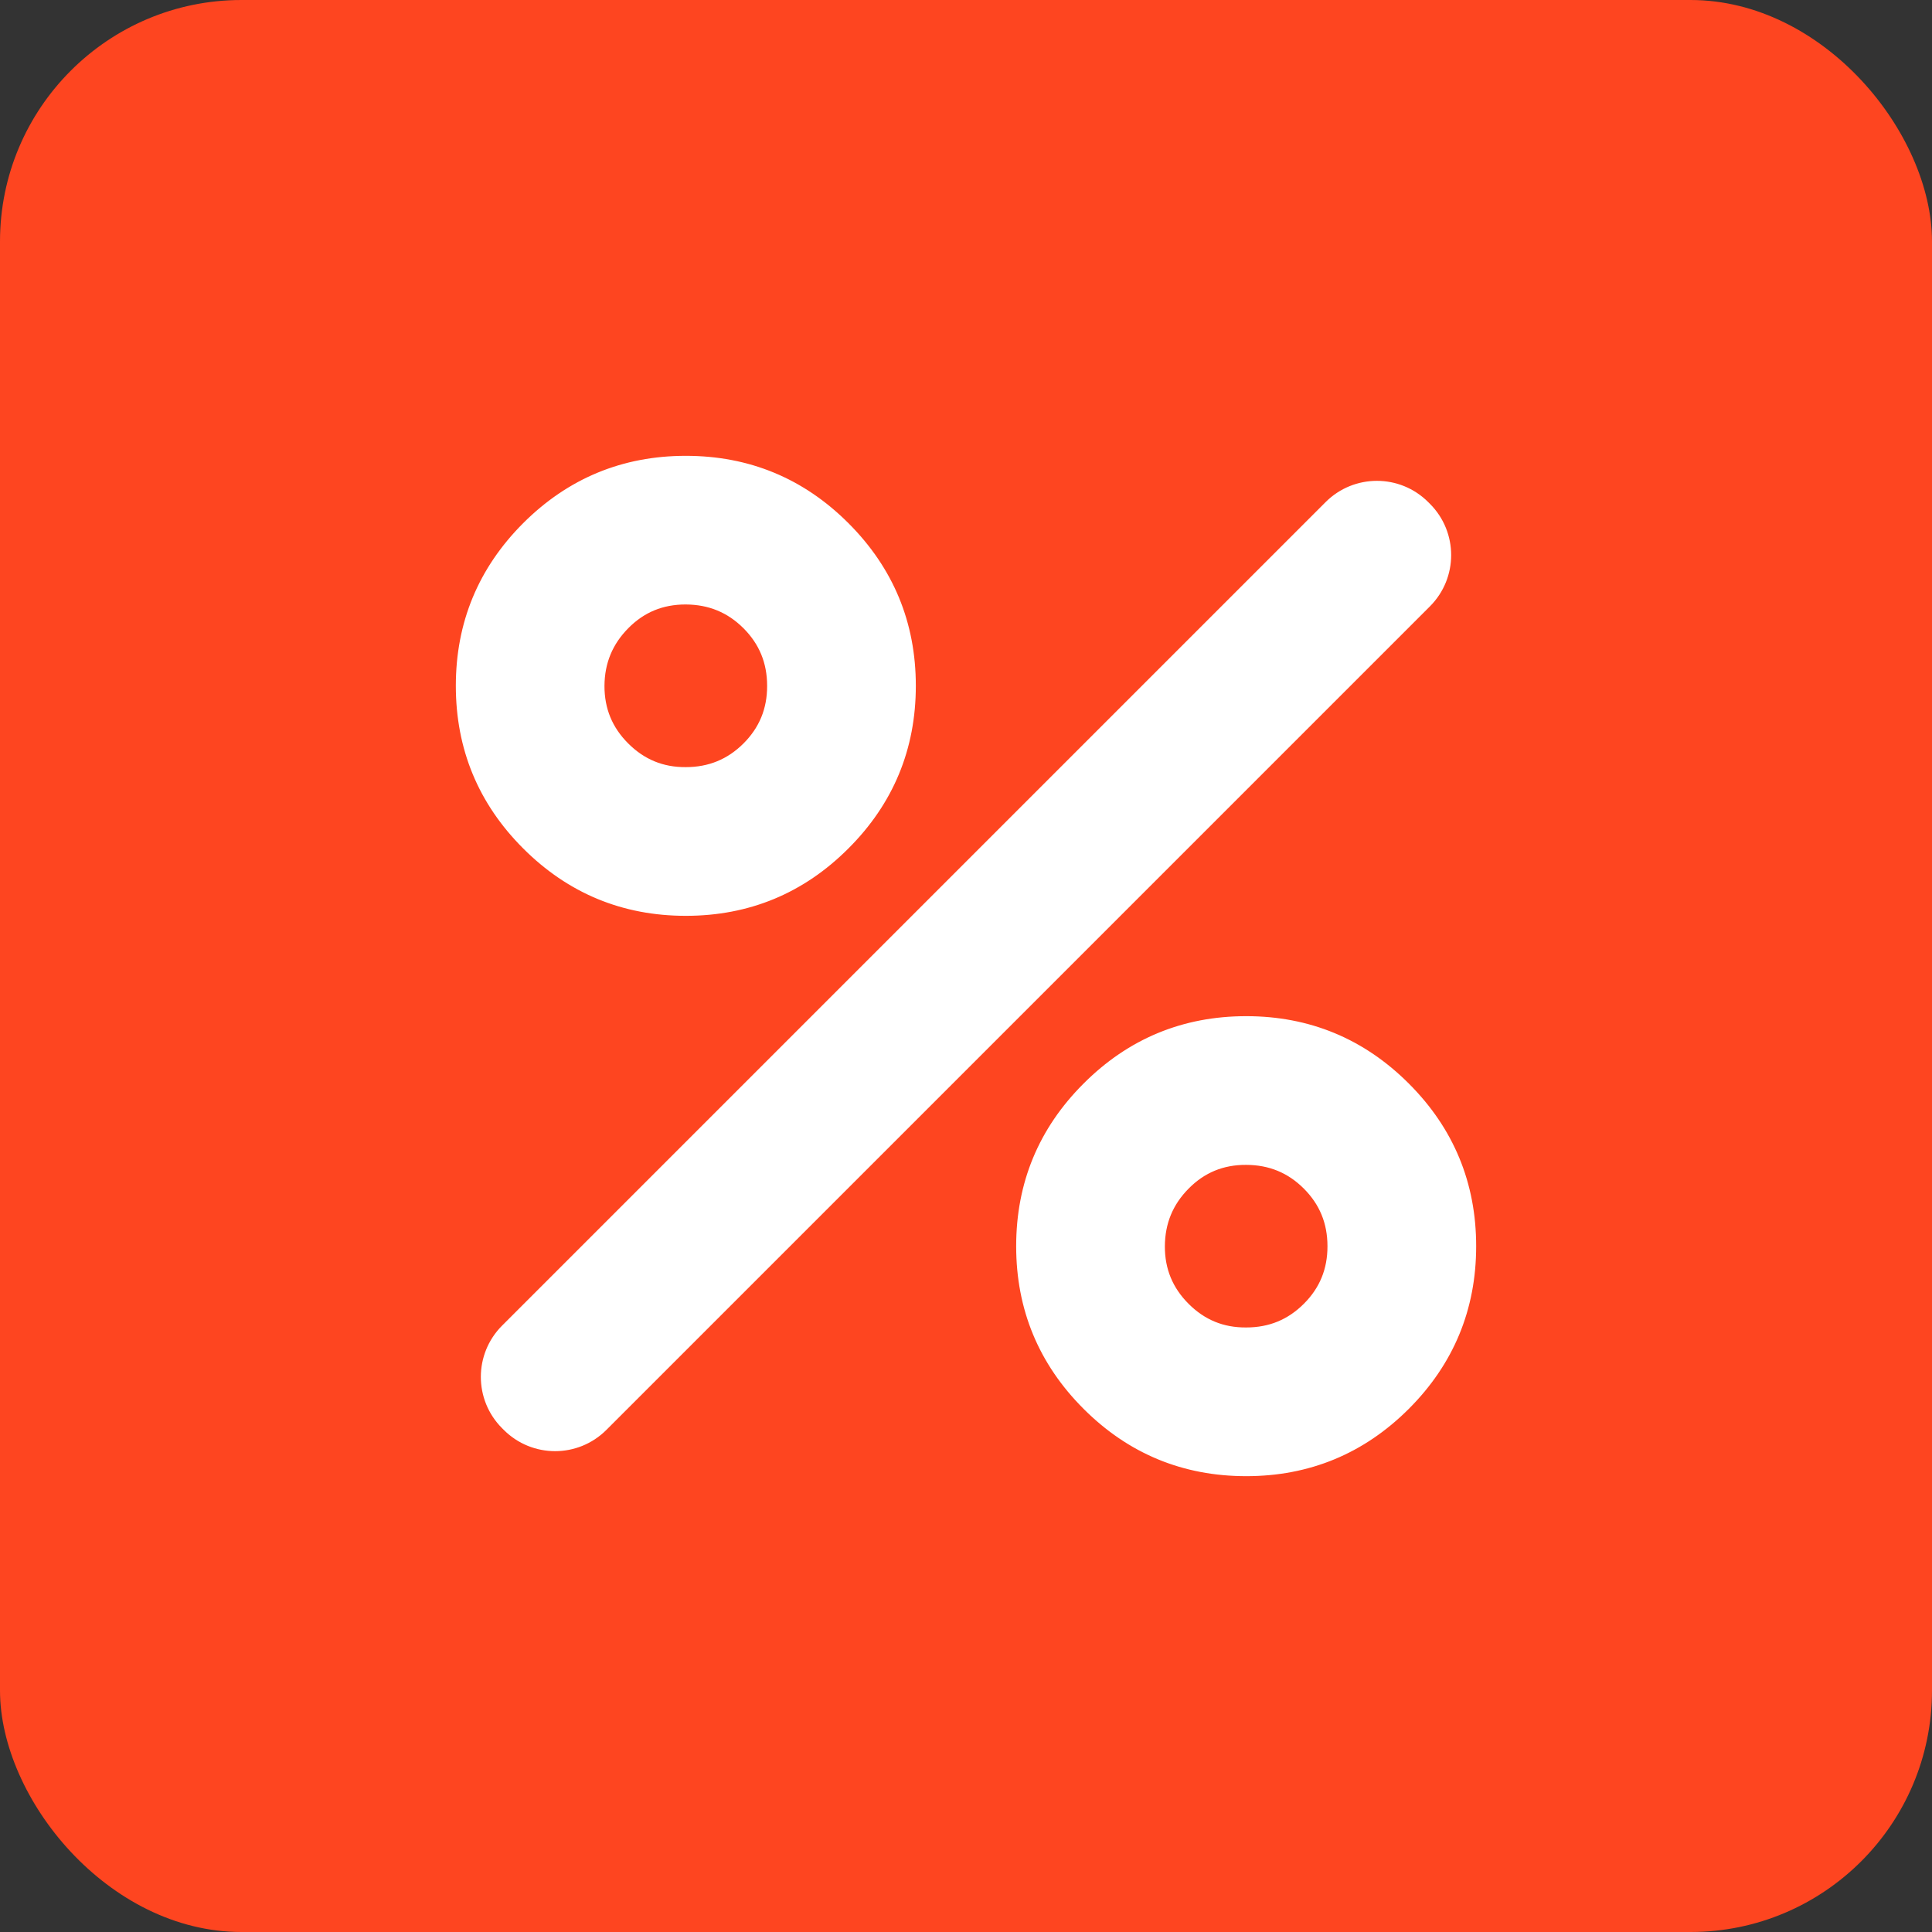 <svg width="32" height="32" viewBox="0 0 32 32" fill="none" xmlns="http://www.w3.org/2000/svg">
    <rect x="0" y="0" width="32" height="32" fill="#333333" stroke="none"/>
    <rect width="32" height="32" rx="4" fill="#FE4520"/>
    <path d="M11.359 12.806L11.359 12.806C10.959 12.809 10.619 12.669 10.335 12.385C10.05 12.101 9.911 11.761 9.912 11.36C9.914 10.958 10.055 10.618 10.335 10.335C10.615 10.051 10.954 9.911 11.359 9.912C11.764 9.914 12.104 10.054 12.385 10.335C12.666 10.616 12.806 10.955 12.806 11.36C12.807 11.764 12.667 12.103 12.385 12.385C12.103 12.666 11.763 12.806 11.359 12.806ZM20.641 22.087L20.64 22.087C20.24 22.09 19.901 21.951 19.616 21.666C19.332 21.382 19.192 21.042 19.194 20.641C19.196 20.239 19.336 19.899 19.617 19.616C19.896 19.333 20.236 19.192 20.64 19.194C21.046 19.195 21.385 19.335 21.666 19.616C21.947 19.897 22.087 20.236 22.087 20.641C22.088 21.045 21.948 21.385 21.666 21.666C21.384 21.948 21.044 22.087 20.641 22.087ZM8.736 13.982C9.46 14.706 10.336 15.069 11.359 15.069C12.383 15.069 13.259 14.706 13.982 13.982C14.706 13.259 15.069 12.383 15.069 11.359C15.069 10.336 14.706 9.46 13.982 8.736C13.259 8.013 12.383 7.65 11.359 7.65C10.336 7.65 9.46 8.013 8.736 8.736C8.013 9.46 7.65 10.336 7.65 11.359C7.65 12.383 8.013 13.259 8.736 13.982ZM18.018 23.264C18.741 23.987 19.617 24.35 20.641 24.35C21.664 24.35 22.54 23.987 23.264 23.264C23.987 22.54 24.35 21.664 24.35 20.641C24.35 19.617 23.987 18.741 23.264 18.018C22.54 17.294 21.664 16.931 20.641 16.931C19.617 16.931 18.741 17.294 18.018 18.018C17.294 18.741 16.931 19.617 16.931 20.641C16.931 21.664 17.294 22.54 18.018 23.264ZM8.416 23.614C8.846 24.043 9.542 24.043 9.972 23.614L23.614 9.972C24.043 9.542 24.043 8.846 23.614 8.416L23.584 8.386C23.154 7.957 22.458 7.957 22.028 8.386L8.386 22.028C7.957 22.458 7.957 23.154 8.386 23.584L8.416 23.614Z" fill="white" stroke="white" stroke-width="0.2"/>
</svg>
